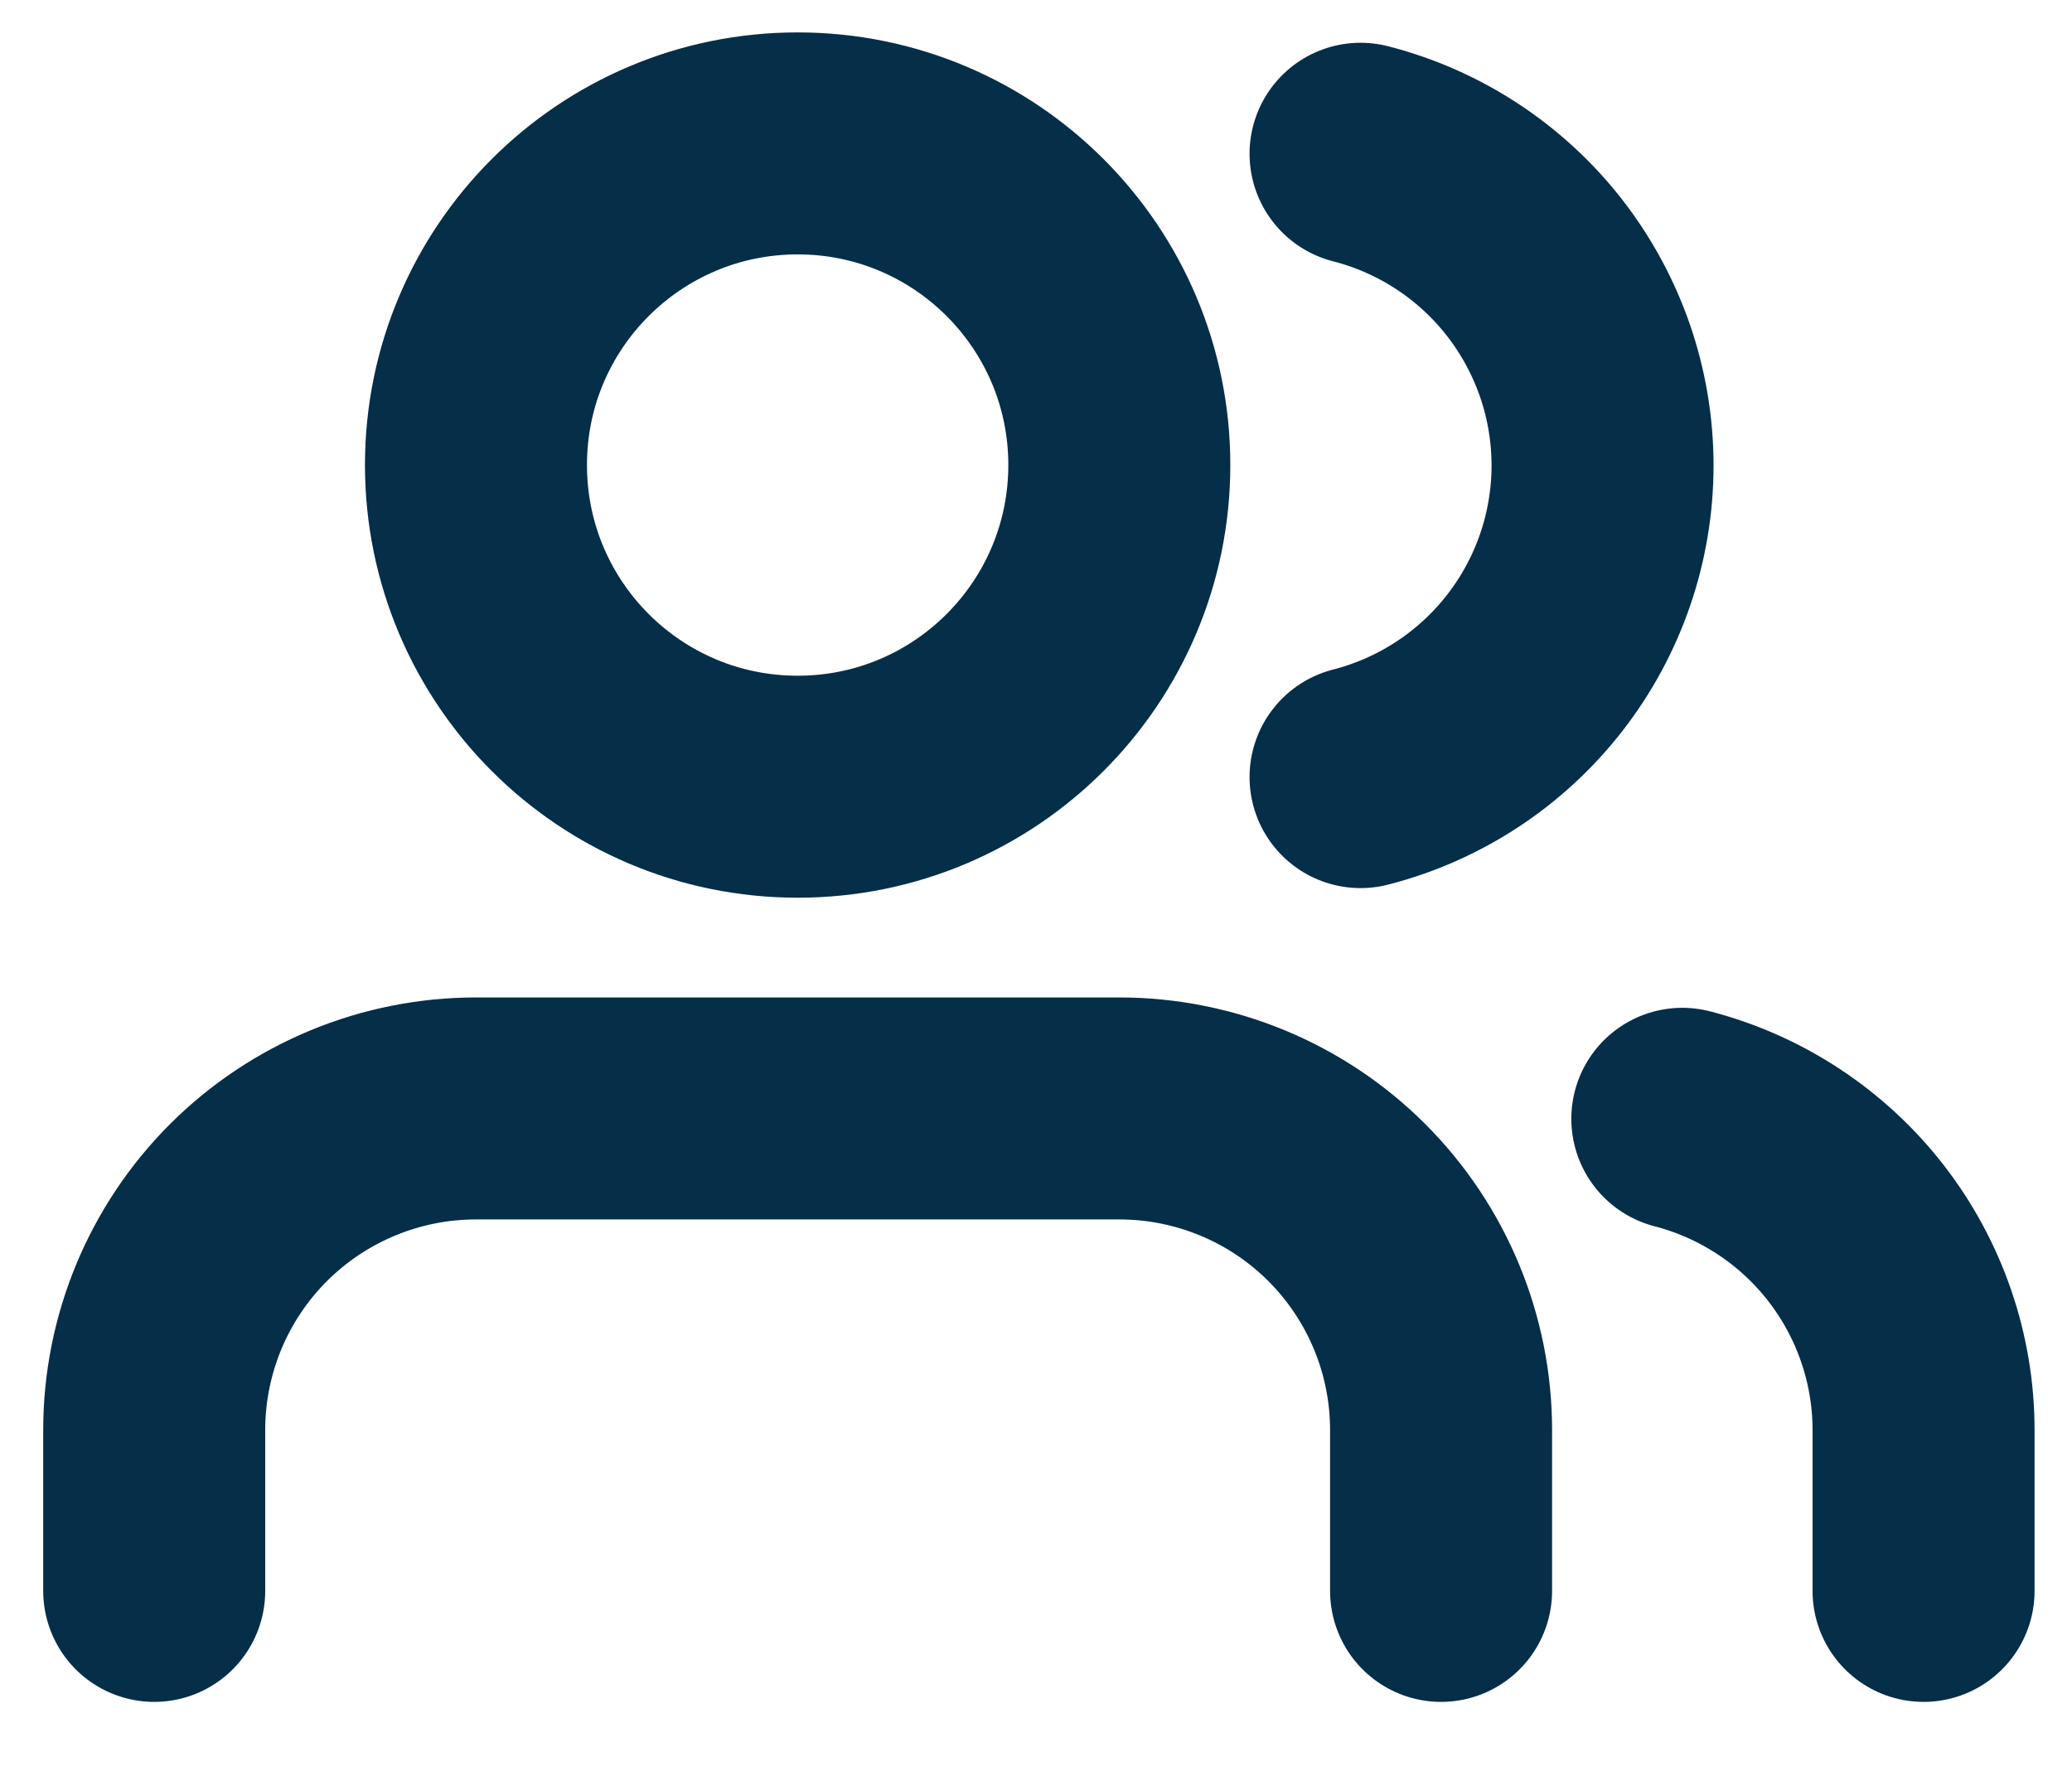 <svg width="14" height="12" viewBox="0 0 14 12" fill="none" xmlns="http://www.w3.org/2000/svg">
<path d="M9.737 10.75V9.663C9.737 9.087 9.508 8.534 9.1 8.126C8.693 7.719 8.14 7.49 7.563 7.49H3.216C2.64 7.49 2.087 7.719 1.679 8.126C1.271 8.534 1.042 9.087 1.042 9.663V10.75M12.997 10.75V9.663C12.997 9.182 12.836 8.714 12.541 8.333C12.246 7.953 11.833 7.681 11.367 7.56M9.193 1.039C9.661 1.159 10.075 1.431 10.371 1.812C10.667 2.194 10.828 2.662 10.828 3.145C10.828 3.628 10.667 4.097 10.371 4.478C10.075 4.859 9.661 5.131 9.193 5.251M7.563 3.142C7.563 4.343 6.59 5.316 5.39 5.316C4.189 5.316 3.216 4.343 3.216 3.142C3.216 1.942 4.189 0.969 5.39 0.969C6.59 0.969 7.563 1.942 7.563 3.142Z" stroke="#052E48" stroke-width="1.5" stroke-linecap="round" stroke-linejoin="round"/>
</svg>
